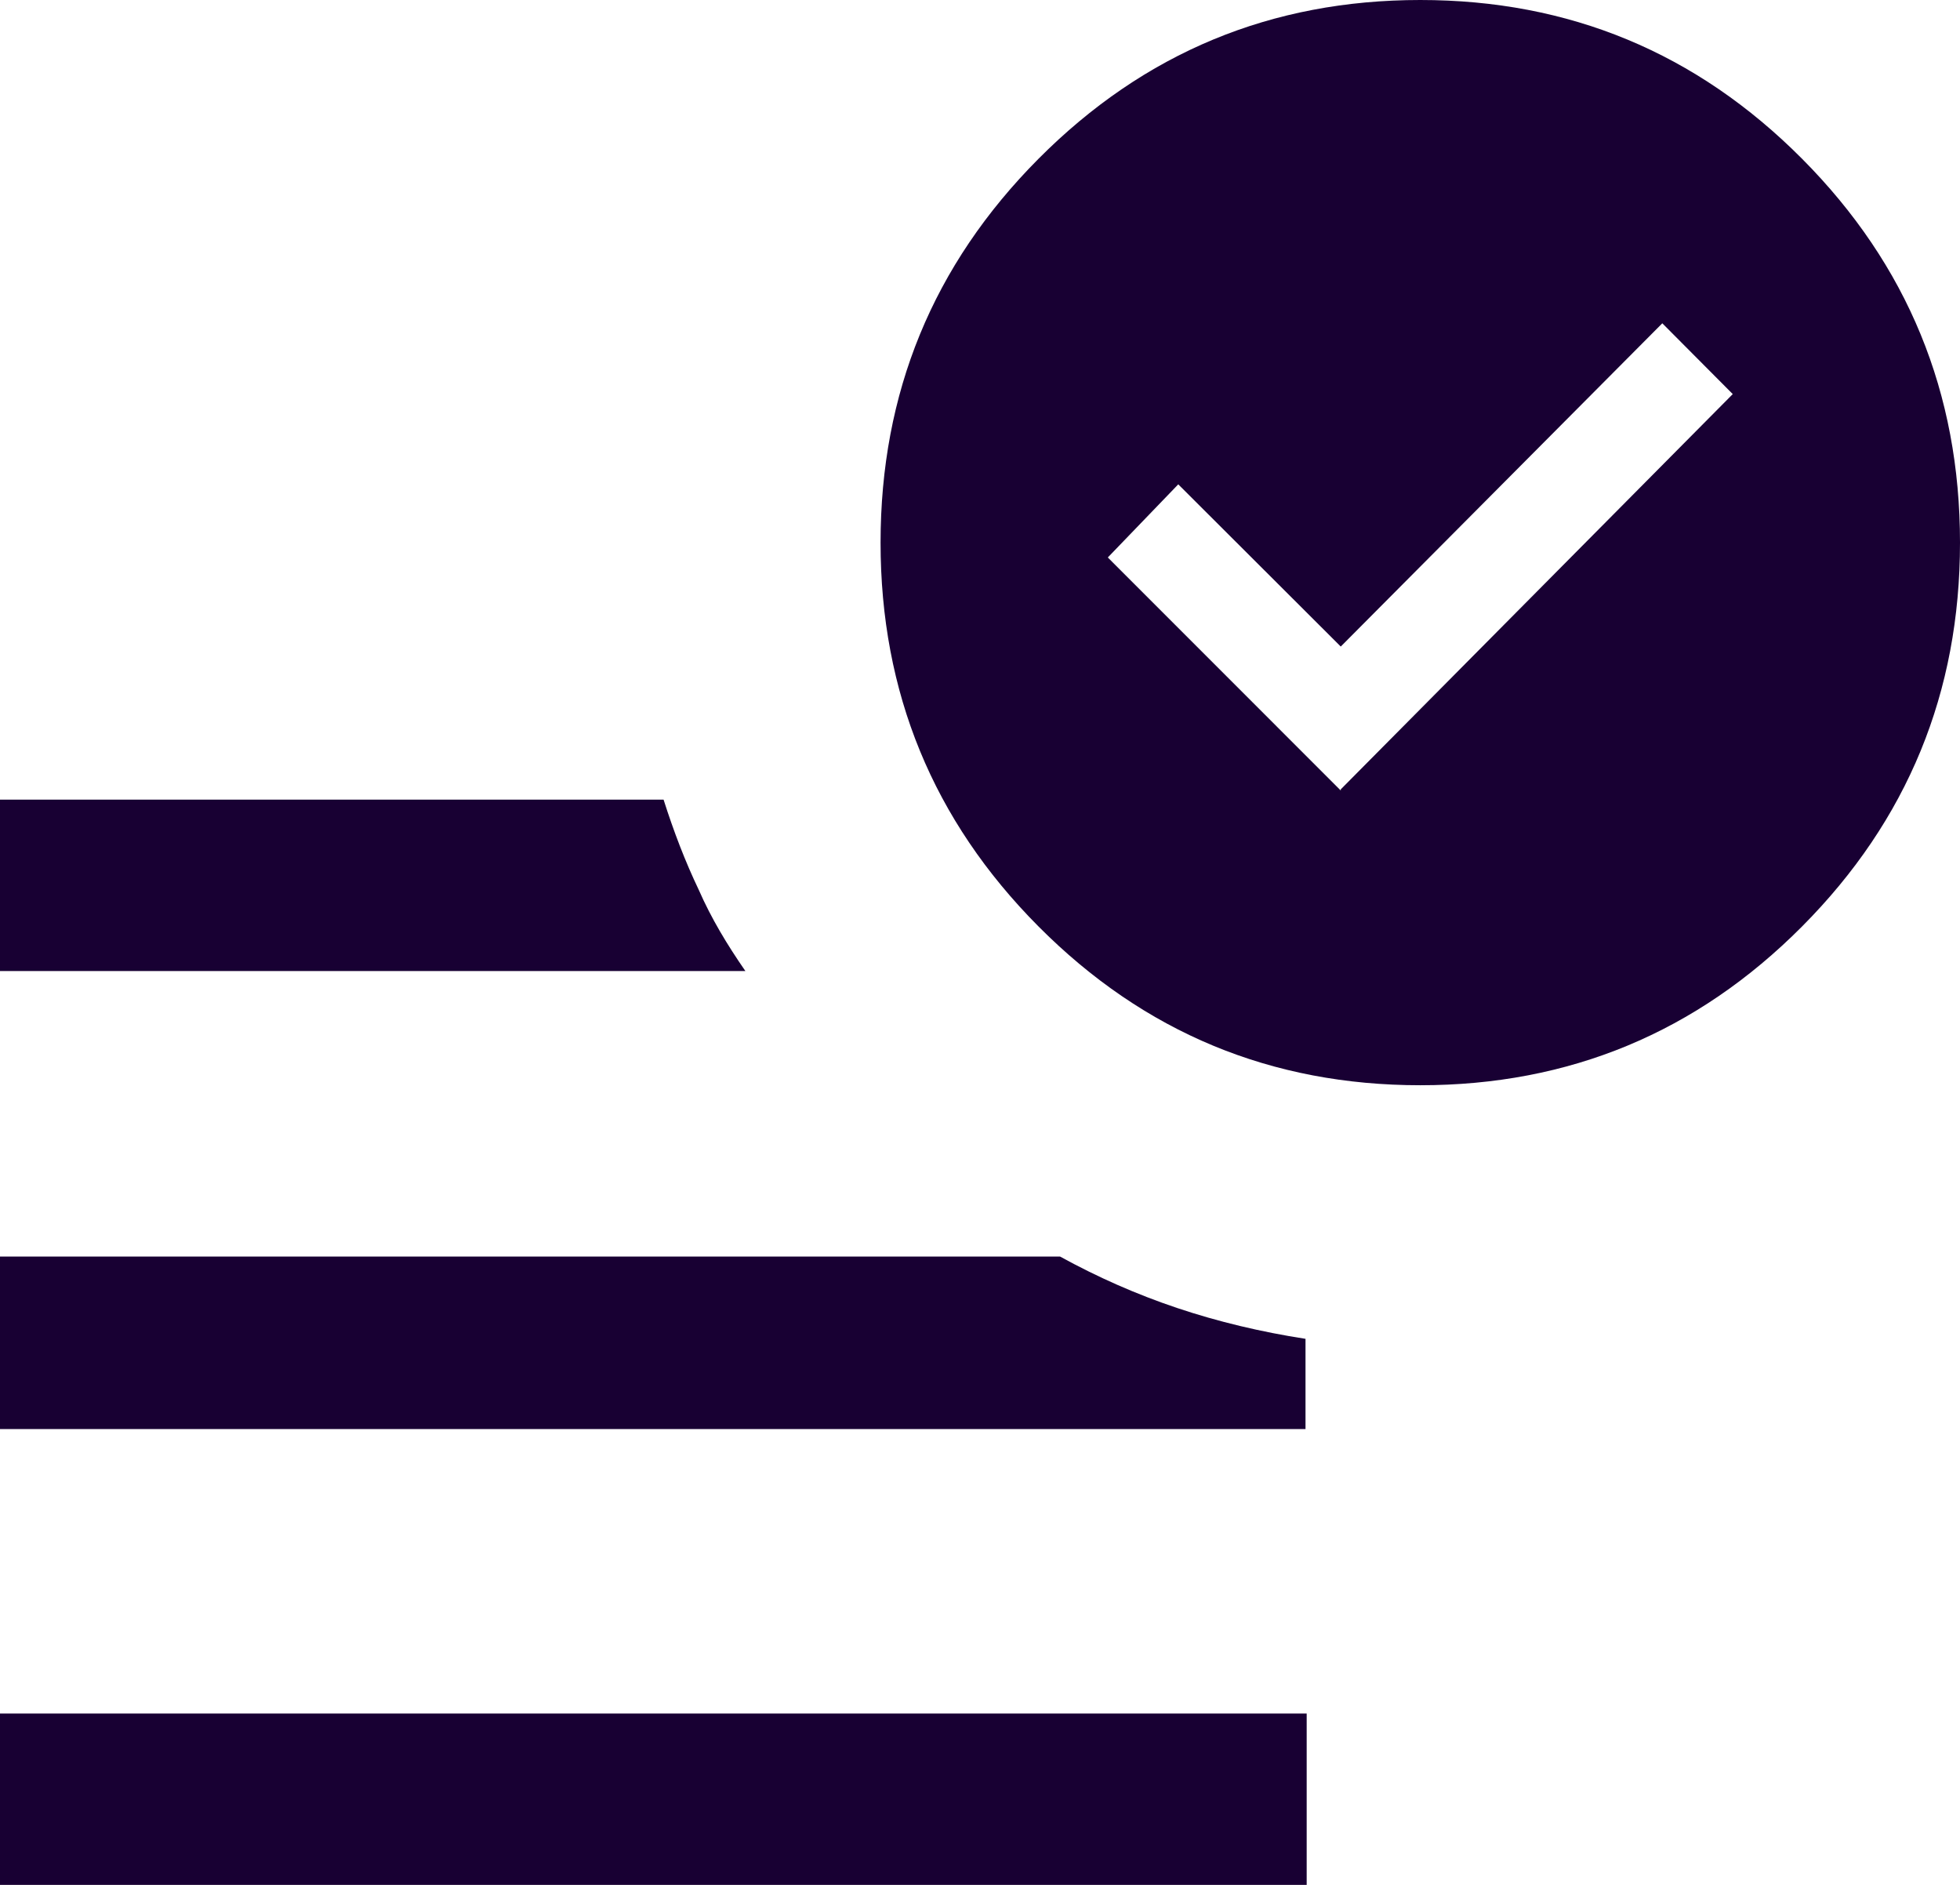 <svg width="52" height="50" viewBox="0 0 52 50" fill="none" xmlns="http://www.w3.org/2000/svg">
<path d="M35.571 20.939L45.971 10.454L44.102 8.576L35.571 17.151L31.26 12.848L29.391 14.788L35.571 20.97V20.939ZM0 50V45.455H34.667V50H0ZM37.681 28.788C33.732 28.788 30.356 27.394 27.552 24.576C24.749 21.758 23.362 18.364 23.362 14.394C23.362 10.424 24.749 7.03 27.552 4.212C30.356 1.394 33.732 0 37.681 0C41.63 0 45.006 1.394 47.81 4.212C50.613 7.03 52 10.424 52 14.394C52 18.364 50.613 21.758 47.81 24.576C45.006 27.394 41.63 28.788 37.681 28.788ZM0 25.758V21.212H17.605C17.876 22.061 18.177 22.849 18.539 23.606C18.871 24.364 19.293 25.061 19.775 25.758H0ZM0 37.879V33.333H28.125C29.12 33.879 30.145 34.333 31.23 34.697C32.315 35.061 33.461 35.333 34.636 35.515V37.909H0V37.879Z" fill="#180033"/>
</svg>
